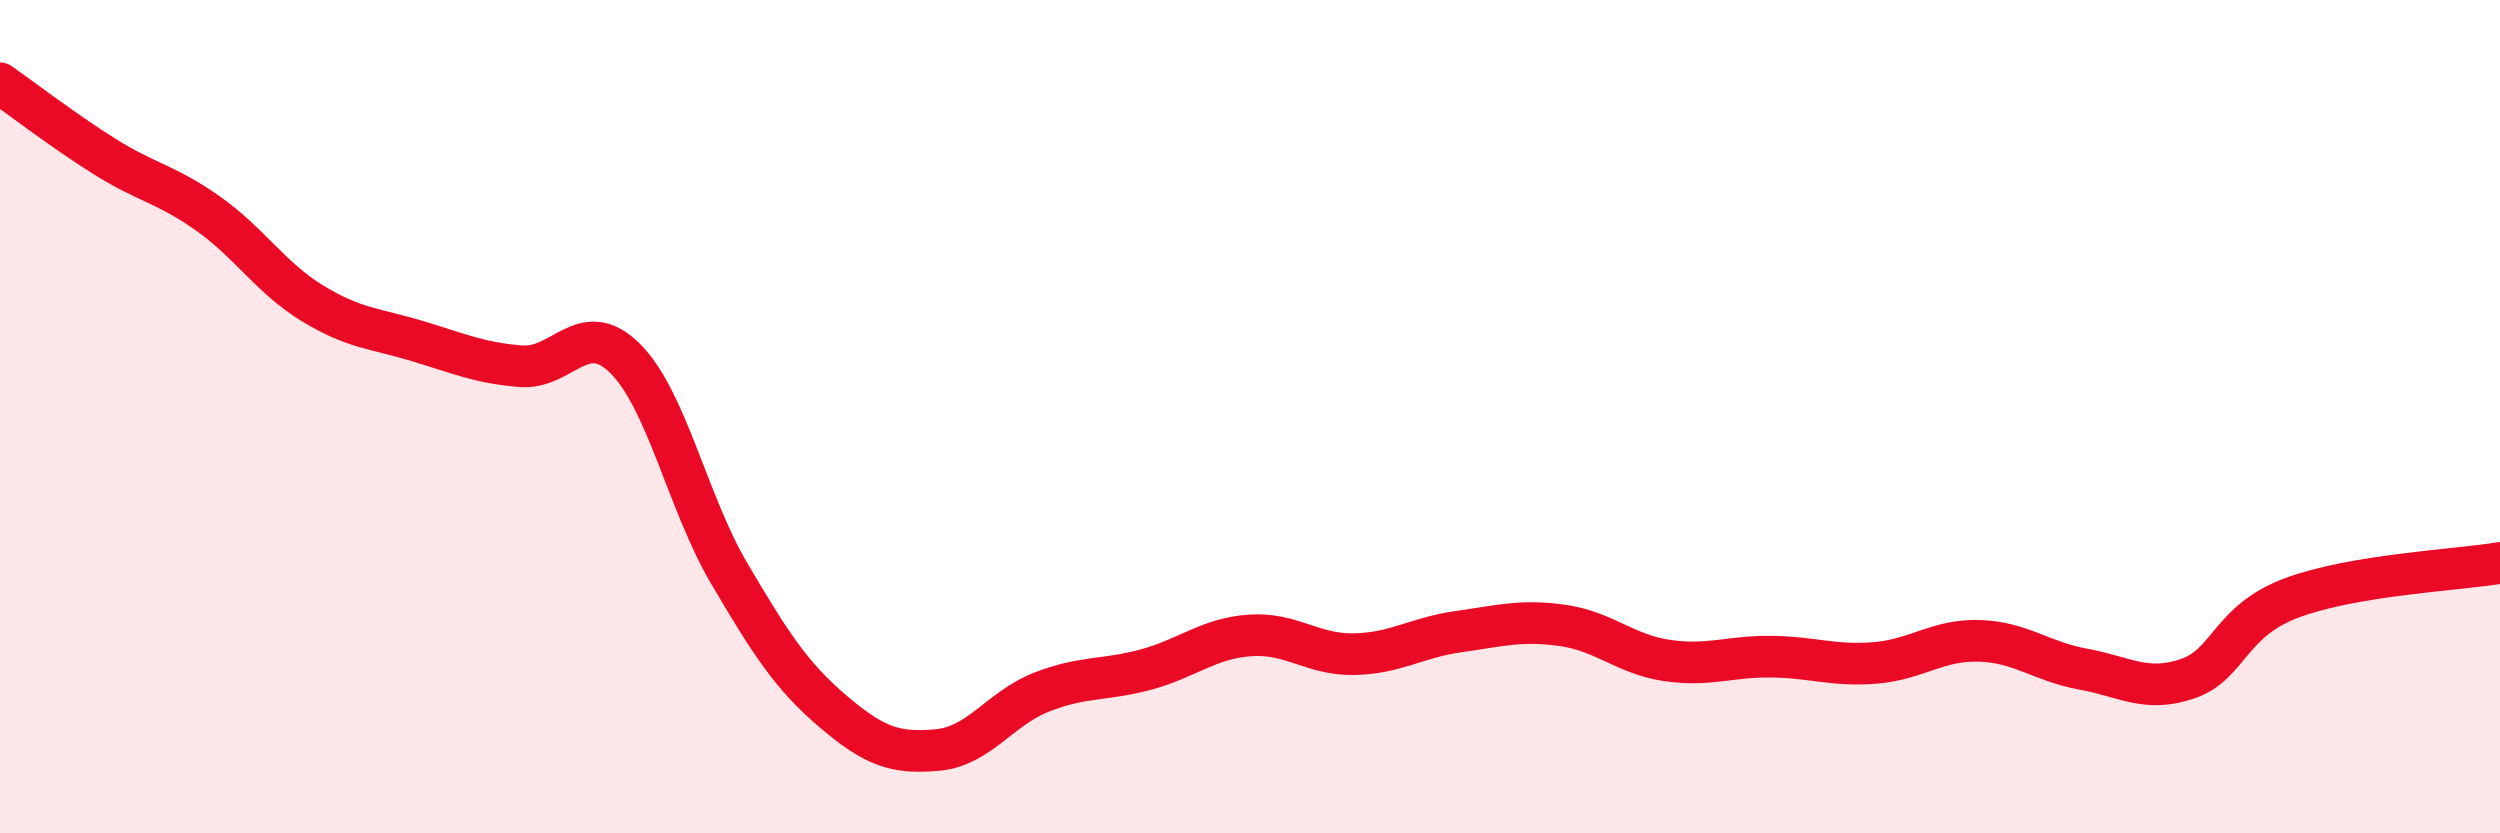 
    <svg width="60" height="20" viewBox="0 0 60 20" xmlns="http://www.w3.org/2000/svg">
      <path
        d="M 0,2 C 0.5,2.35 1.5,3.12 2.5,3.75 C 3.5,4.38 4,4.42 5,5.13 C 6,5.84 6.5,6.67 7.5,7.28 C 8.5,7.89 9,7.88 10,8.18 C 11,8.48 11.5,8.71 12.5,8.79 C 13.5,8.87 14,7.61 15,8.6 C 16,9.59 16.5,12.06 17.5,13.76 C 18.5,15.46 19,16.23 20,17.08 C 21,17.93 21.5,18.09 22.5,18 C 23.5,17.91 24,17 25,16.61 C 26,16.22 26.5,16.34 27.5,16.07 C 28.5,15.8 29,15.32 30,15.25 C 31,15.18 31.5,15.72 32.5,15.7 C 33.5,15.68 34,15.3 35,15.16 C 36,15.02 36.5,14.87 37.5,15.01 C 38.5,15.15 39,15.7 40,15.85 C 41,16 41.5,15.75 42.5,15.76 C 43.5,15.77 44,15.99 45,15.91 C 46,15.83 46.5,15.35 47.5,15.38 C 48.5,15.41 49,15.88 50,16.06 C 51,16.24 51.5,16.63 52.5,16.29 C 53.5,15.95 53.5,14.91 55,14.35 C 56.5,13.79 59,13.68 60,13.51L60 20L0 20Z"
        fill="#EB0A25"
        opacity="0.1"
        stroke-linecap="round"
        stroke-linejoin="round"
      />
      <path
        d="M 0,2 C 0.5,2.35 1.5,3.12 2.5,3.75 C 3.5,4.38 4,4.42 5,5.13 C 6,5.84 6.5,6.67 7.5,7.28 C 8.5,7.89 9,7.88 10,8.18 C 11,8.48 11.5,8.71 12.5,8.79 C 13.5,8.87 14,7.61 15,8.6 C 16,9.59 16.5,12.06 17.5,13.76 C 18.5,15.46 19,16.23 20,17.08 C 21,17.93 21.5,18.09 22.5,18 C 23.5,17.91 24,17 25,16.61 C 26,16.22 26.5,16.34 27.5,16.07 C 28.5,15.8 29,15.32 30,15.25 C 31,15.18 31.5,15.72 32.5,15.7 C 33.5,15.68 34,15.3 35,15.16 C 36,15.02 36.5,14.87 37.5,15.01 C 38.5,15.15 39,15.7 40,15.85 C 41,16 41.5,15.75 42.5,15.76 C 43.5,15.77 44,15.99 45,15.91 C 46,15.83 46.5,15.35 47.5,15.38 C 48.5,15.41 49,15.88 50,16.06 C 51,16.24 51.5,16.63 52.5,16.29 C 53.5,15.95 53.5,14.91 55,14.35 C 56.5,13.79 59,13.68 60,13.51"
        stroke="#EB0A25"
        stroke-width="1"
        fill="none"
        stroke-linecap="round"
        stroke-linejoin="round"
      />
    </svg>
  